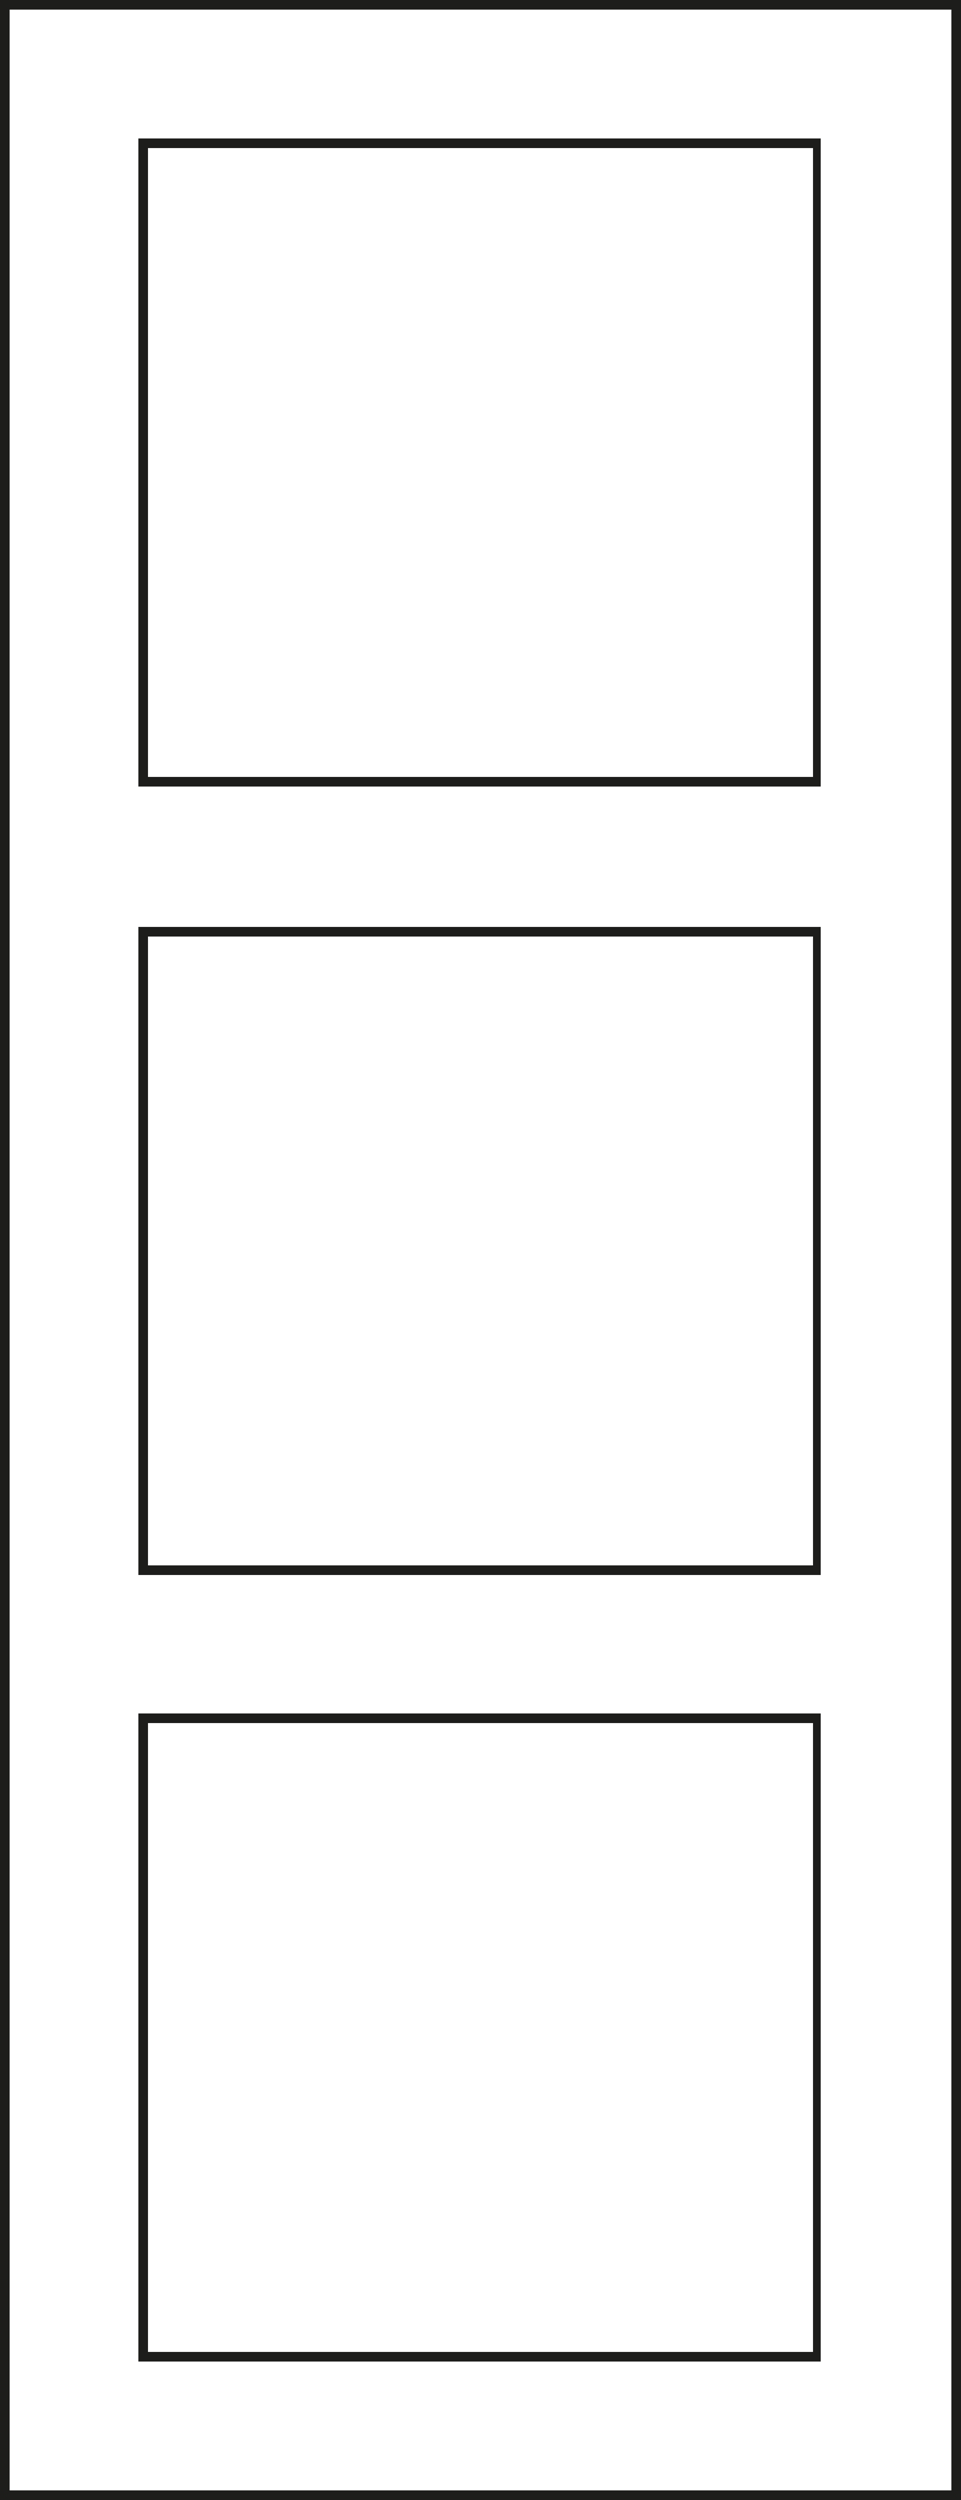 <?xml version="1.0" encoding="utf-8"?>
<!-- Generator: Adobe Illustrator 18.1.1, SVG Export Plug-In . SVG Version: 6.00 Build 0)  -->
<svg version="1.1" id="Layer_1" xmlns="http://www.w3.org/2000/svg" xmlns:xlink="http://www.w3.org/1999/xlink" x="0px" y="0px"
	 viewBox="0 0 50 130" enable-background="new 0 0 50 130" xml:space="preserve">
<g>
	<path fill="#1D1D1B" d="M42.3,48.7v32.7H7.7V48.7H42.3 M42.8,48.2H7.2v33.7h35.5V48.2L42.8,48.2z"/>
</g>
<g>
	<path fill="#1D1D1B" d="M49.5,0.5v129h-49V0.5H49.5 M50,0H0v130h50V0L50,0z"/>
</g>
<g>
	<path fill="#1D1D1B" d="M42.3,89.6v32.7H7.7V89.6H42.3 M42.8,89.1H7.2v33.7h35.5V89.1L42.8,89.1z"/>
</g>
<g>
	<path fill="#1D1D1B" d="M42.3,7.7v32.7H7.7V7.7H42.3 M42.8,7.2H7.2v33.7h35.5V7.2L42.8,7.2z"/>
</g>
</svg>
